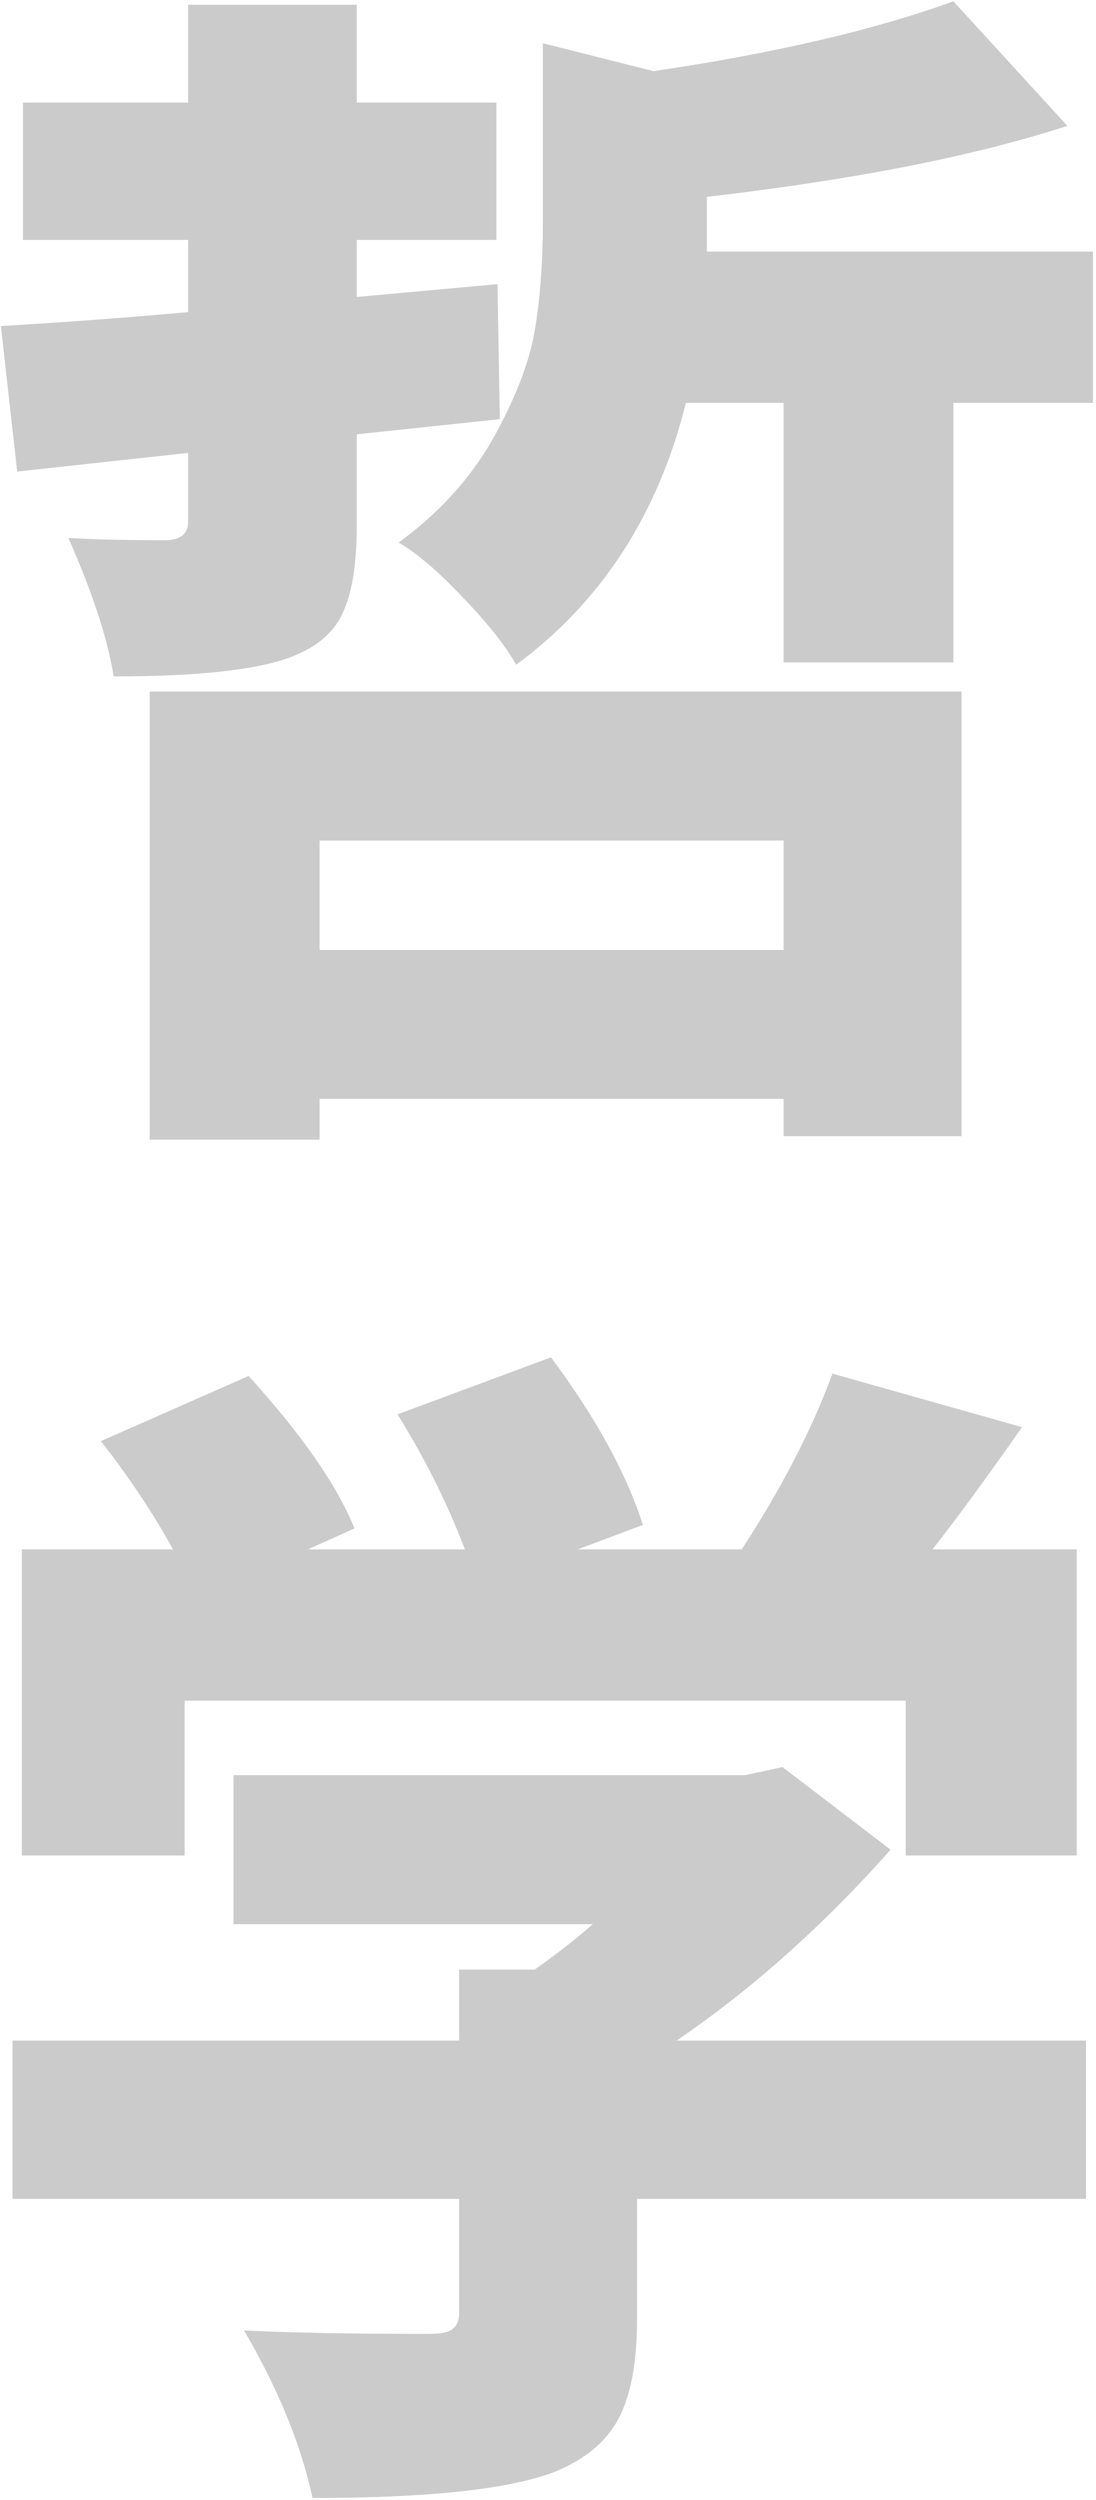 <?xml version="1.0" encoding="UTF-8"?> <svg xmlns="http://www.w3.org/2000/svg" width="344" height="784" viewBox="0 0 344 784" fill="none"> <path opacity="0.74" d="M111.98 136.207V164.68C111.98 176.361 110.642 185.244 107.965 191.328C105.531 197.412 100.664 202.036 93.363 205.199C83.142 209.823 63.917 212.135 35.687 212.135C33.74 200.21 28.995 185.731 21.451 168.696C28.995 169.182 39.338 169.426 52.479 169.426C56.859 169.182 59.05 167.235 59.05 163.585V142.048L5.389 147.888L0.279 102.259C20.721 101.042 40.311 99.582 59.05 97.878V75.246H7.215V32.172H59.05V1.509H111.98V32.172H155.785V75.246H111.98V93.133L156.15 89.118L156.88 131.462L111.98 136.207ZM245.949 263.605H100.299V297.919H245.949V263.605ZM47.004 357.42V216.88H301.799V356.325H245.949V344.643H100.299V357.42H47.004ZM221.856 78.897H343.048V126.351H299.244V207.754H245.949V126.351H215.286C206.525 161.395 188.76 188.773 161.99 208.485C158.583 202.401 152.986 195.343 145.198 187.312C137.654 179.282 130.962 173.563 125.121 170.156C137.776 160.908 147.632 150.079 154.689 137.667C161.747 125.013 166.127 113.697 167.831 103.719C169.534 93.741 170.386 82.303 170.386 69.406V13.555L205.065 22.316C243.028 16.718 274.422 9.418 299.244 0.414L335.018 39.472C305.815 48.963 268.094 56.386 221.856 61.74V71.961V78.897ZM57.955 533.369V581.919H6.849V485.915H54.304C47.977 474.477 40.433 463.161 31.672 451.966L78.032 431.524C94.823 450.019 105.896 465.959 111.25 479.344L96.649 485.915H145.929C140.331 471.313 133.274 457.198 124.756 443.57L172.941 425.683C187.056 444.665 196.669 462.187 201.779 478.249L181.337 485.915H232.807C245.462 466.446 254.953 448.072 261.28 430.794L320.781 447.586C309.343 463.891 299.974 476.667 292.673 485.915H337.938V581.919H284.278V533.369H57.955ZM340.858 639.96V689.605H199.954V727.204C199.954 740.832 198.007 751.296 194.113 758.597C190.22 765.898 183.406 771.495 173.671 775.389C159.313 780.743 134.126 783.42 98.109 783.42C94.458 766.628 87.279 749.106 76.572 730.854C90.443 731.584 109.79 731.949 134.612 731.949C138.263 731.949 140.696 731.463 141.913 730.489C143.373 729.516 144.103 727.812 144.103 725.379V689.605H3.929V639.96H144.103V617.693H167.831C174.401 613.069 180.485 608.324 186.083 603.456H73.286V556.732H233.902L245.584 554.176L279.532 580.094C258.36 603.943 235.971 623.898 212.365 639.96H340.858Z" fill="#B9B9B9"></path> </svg> 